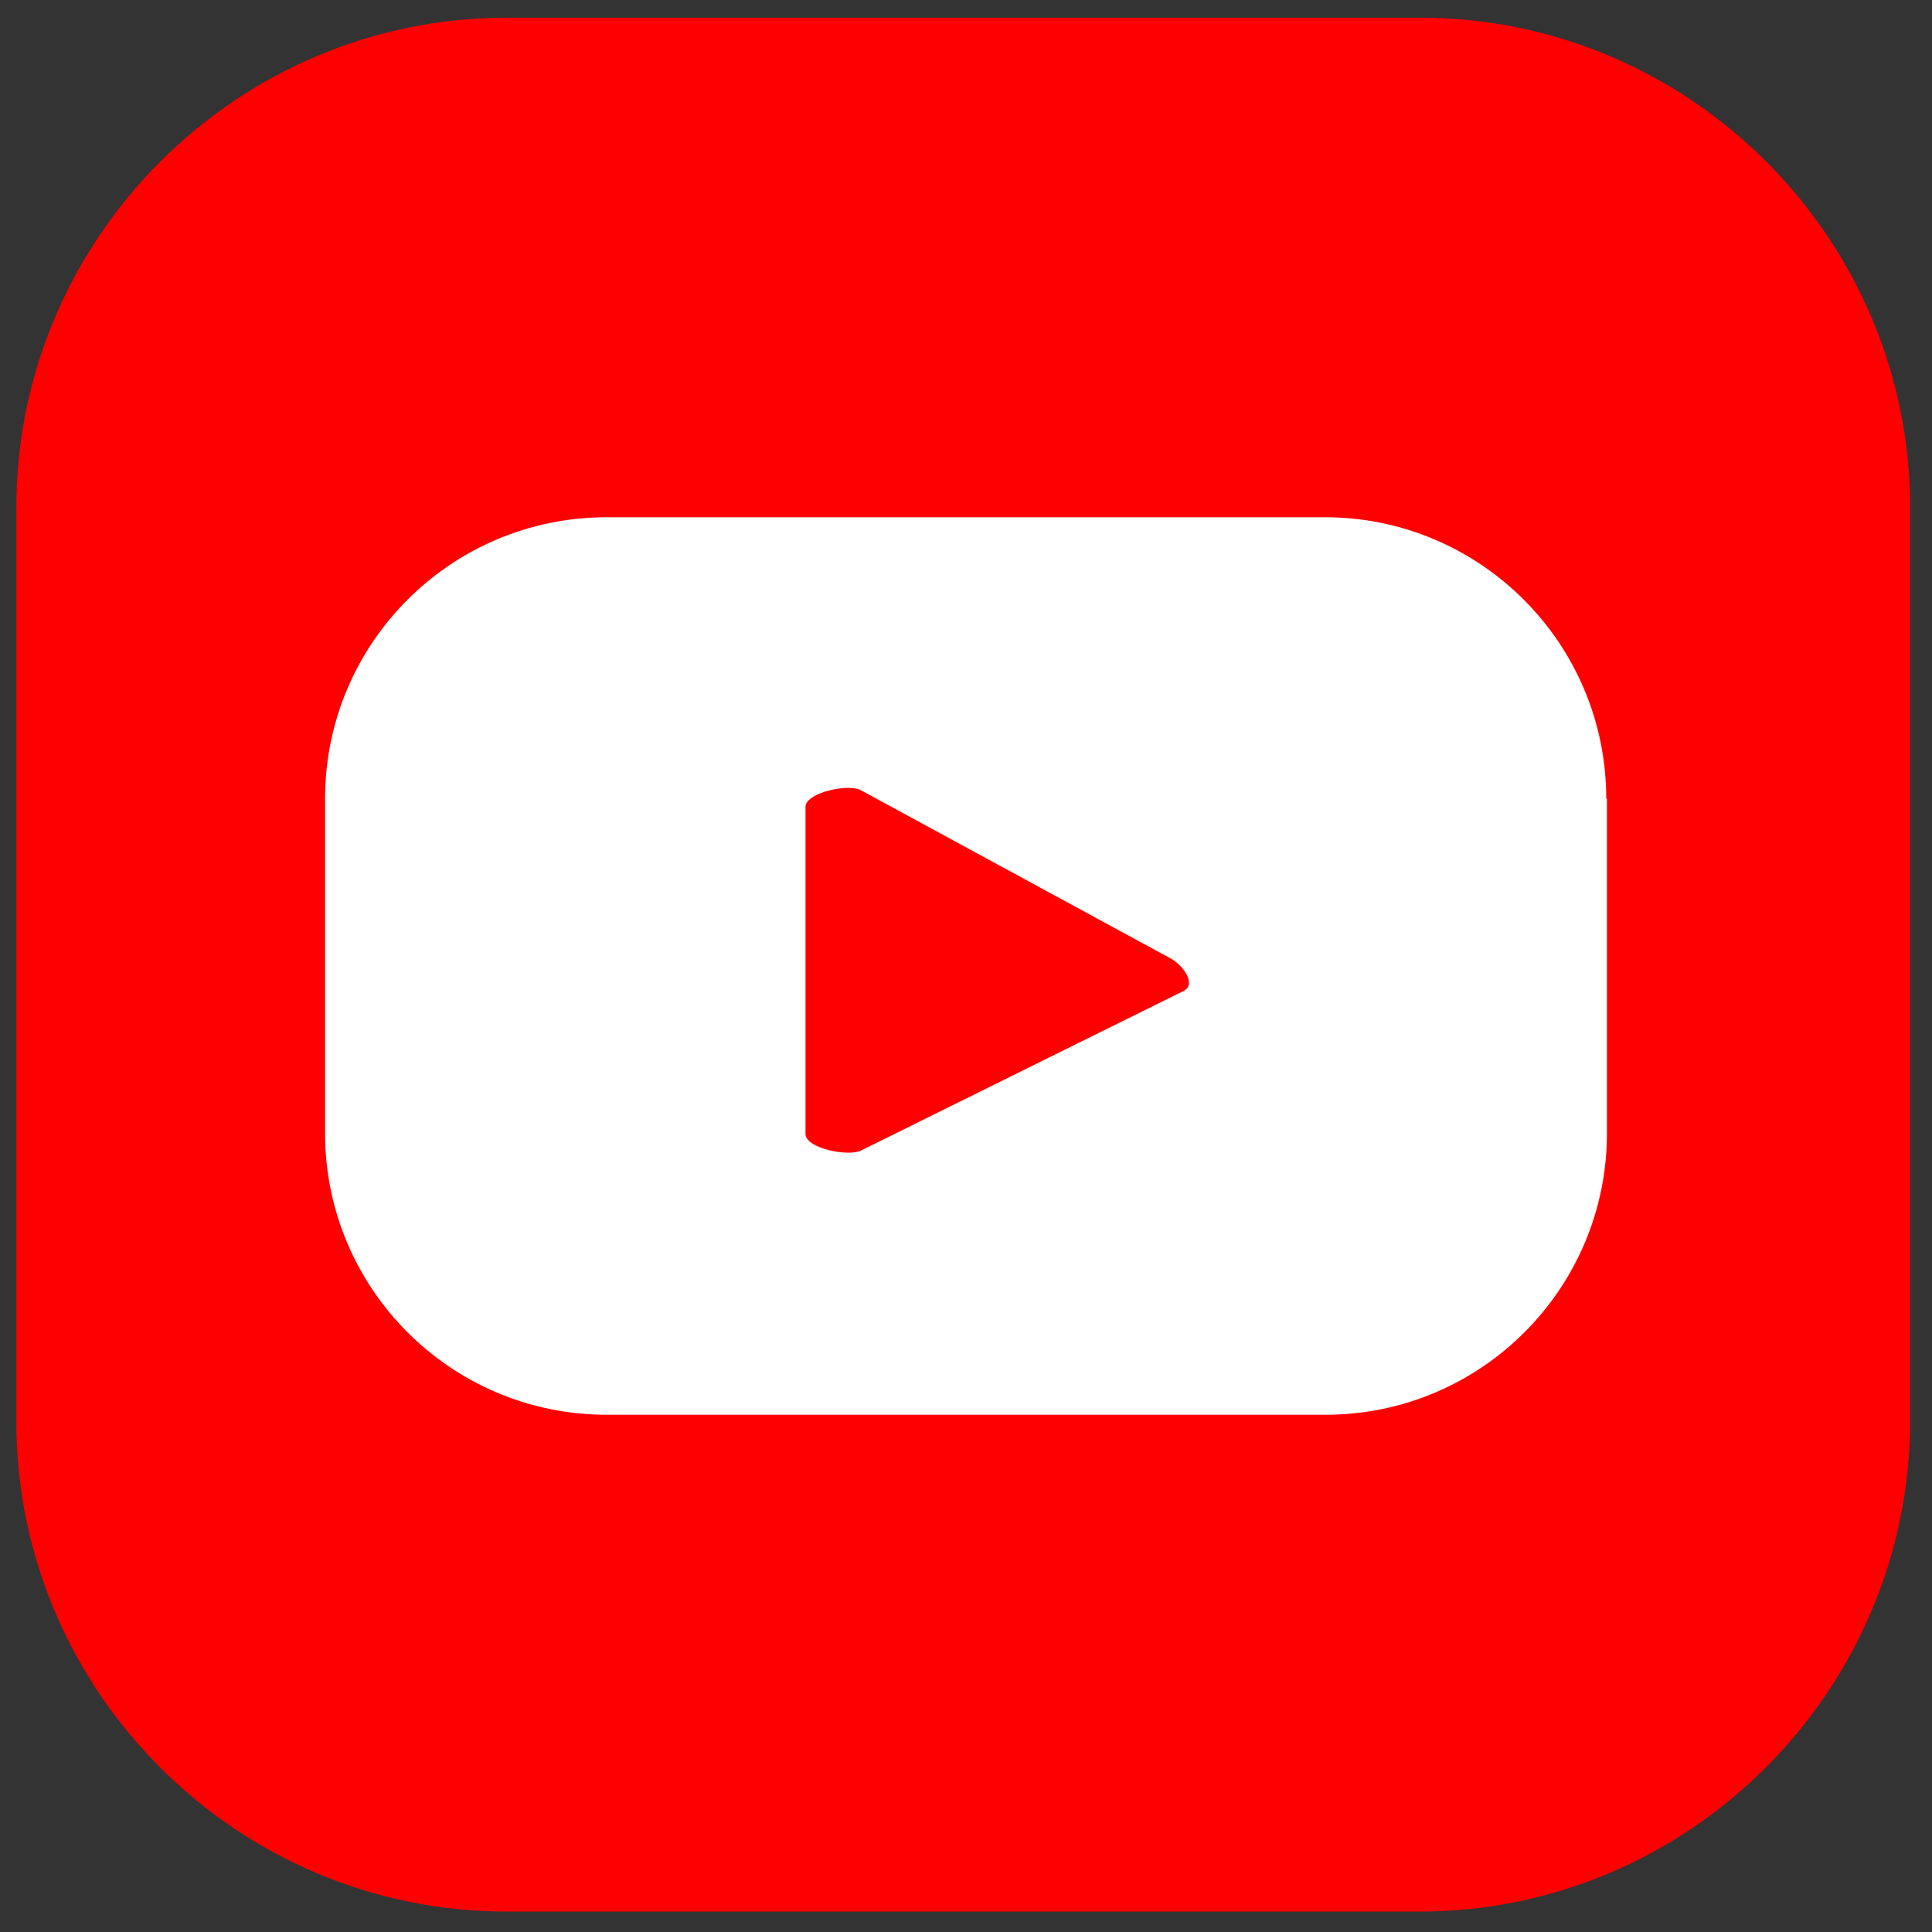 <?xml version="1.0" encoding="UTF-8"?> <!-- Generator: Adobe Illustrator 22.0.1, SVG Export Plug-In . SVG Version: 6.00 Build 0) --> <svg xmlns="http://www.w3.org/2000/svg" xmlns:xlink="http://www.w3.org/1999/xlink" id="Layer_1" x="0px" y="0px" viewBox="0 0 283.5 283.5" style="enable-background:new 0 0 283.5 283.5;" xml:space="preserve"><rect x="0" y="0" width="283.5" height="283.5" fill="#333333" stroke="none"/> <style type="text/css"> .st0{fill:#FF0000;} .st1{fill:#FFFFFF;} .st2{fill:#39579A;} .st3{fill:url(#SVGID_1_);} .st4{fill-rule:evenodd;clip-rule:evenodd;fill:#FFFFFF;} </style> <path class="st0" d="M208.3,280.5H74.3c-39.6,0-71.9-32.4-71.9-71.9V74.5c0-39.6,32.4-71.9,71.9-71.9h134.1 c39.6,0,71.9,32.4,71.9,71.9v134.1C280.2,248.1,247.9,280.5,208.3,280.5z"></path> <g> <g> <g> <path class="st1" d="M235.7,117.2c0-22.8-18.5-41.3-41.3-41.3H89c-22.8,0-41.3,18.5-41.3,41.3v49.1c0,22.8,18.5,41.3,41.3,41.3 h105.5c22.8,0,41.3-18.5,41.3-41.3V117.2z M173.7,145.4l-47.3,23.4c-1.9,1-8.2-0.3-8.2-2.4v-48c0-2.1,6.4-3.5,8.2-2.4l45.3,24.6 C173.6,141.6,175.6,144.4,173.7,145.4z"></path> </g> </g> </g> </svg> 